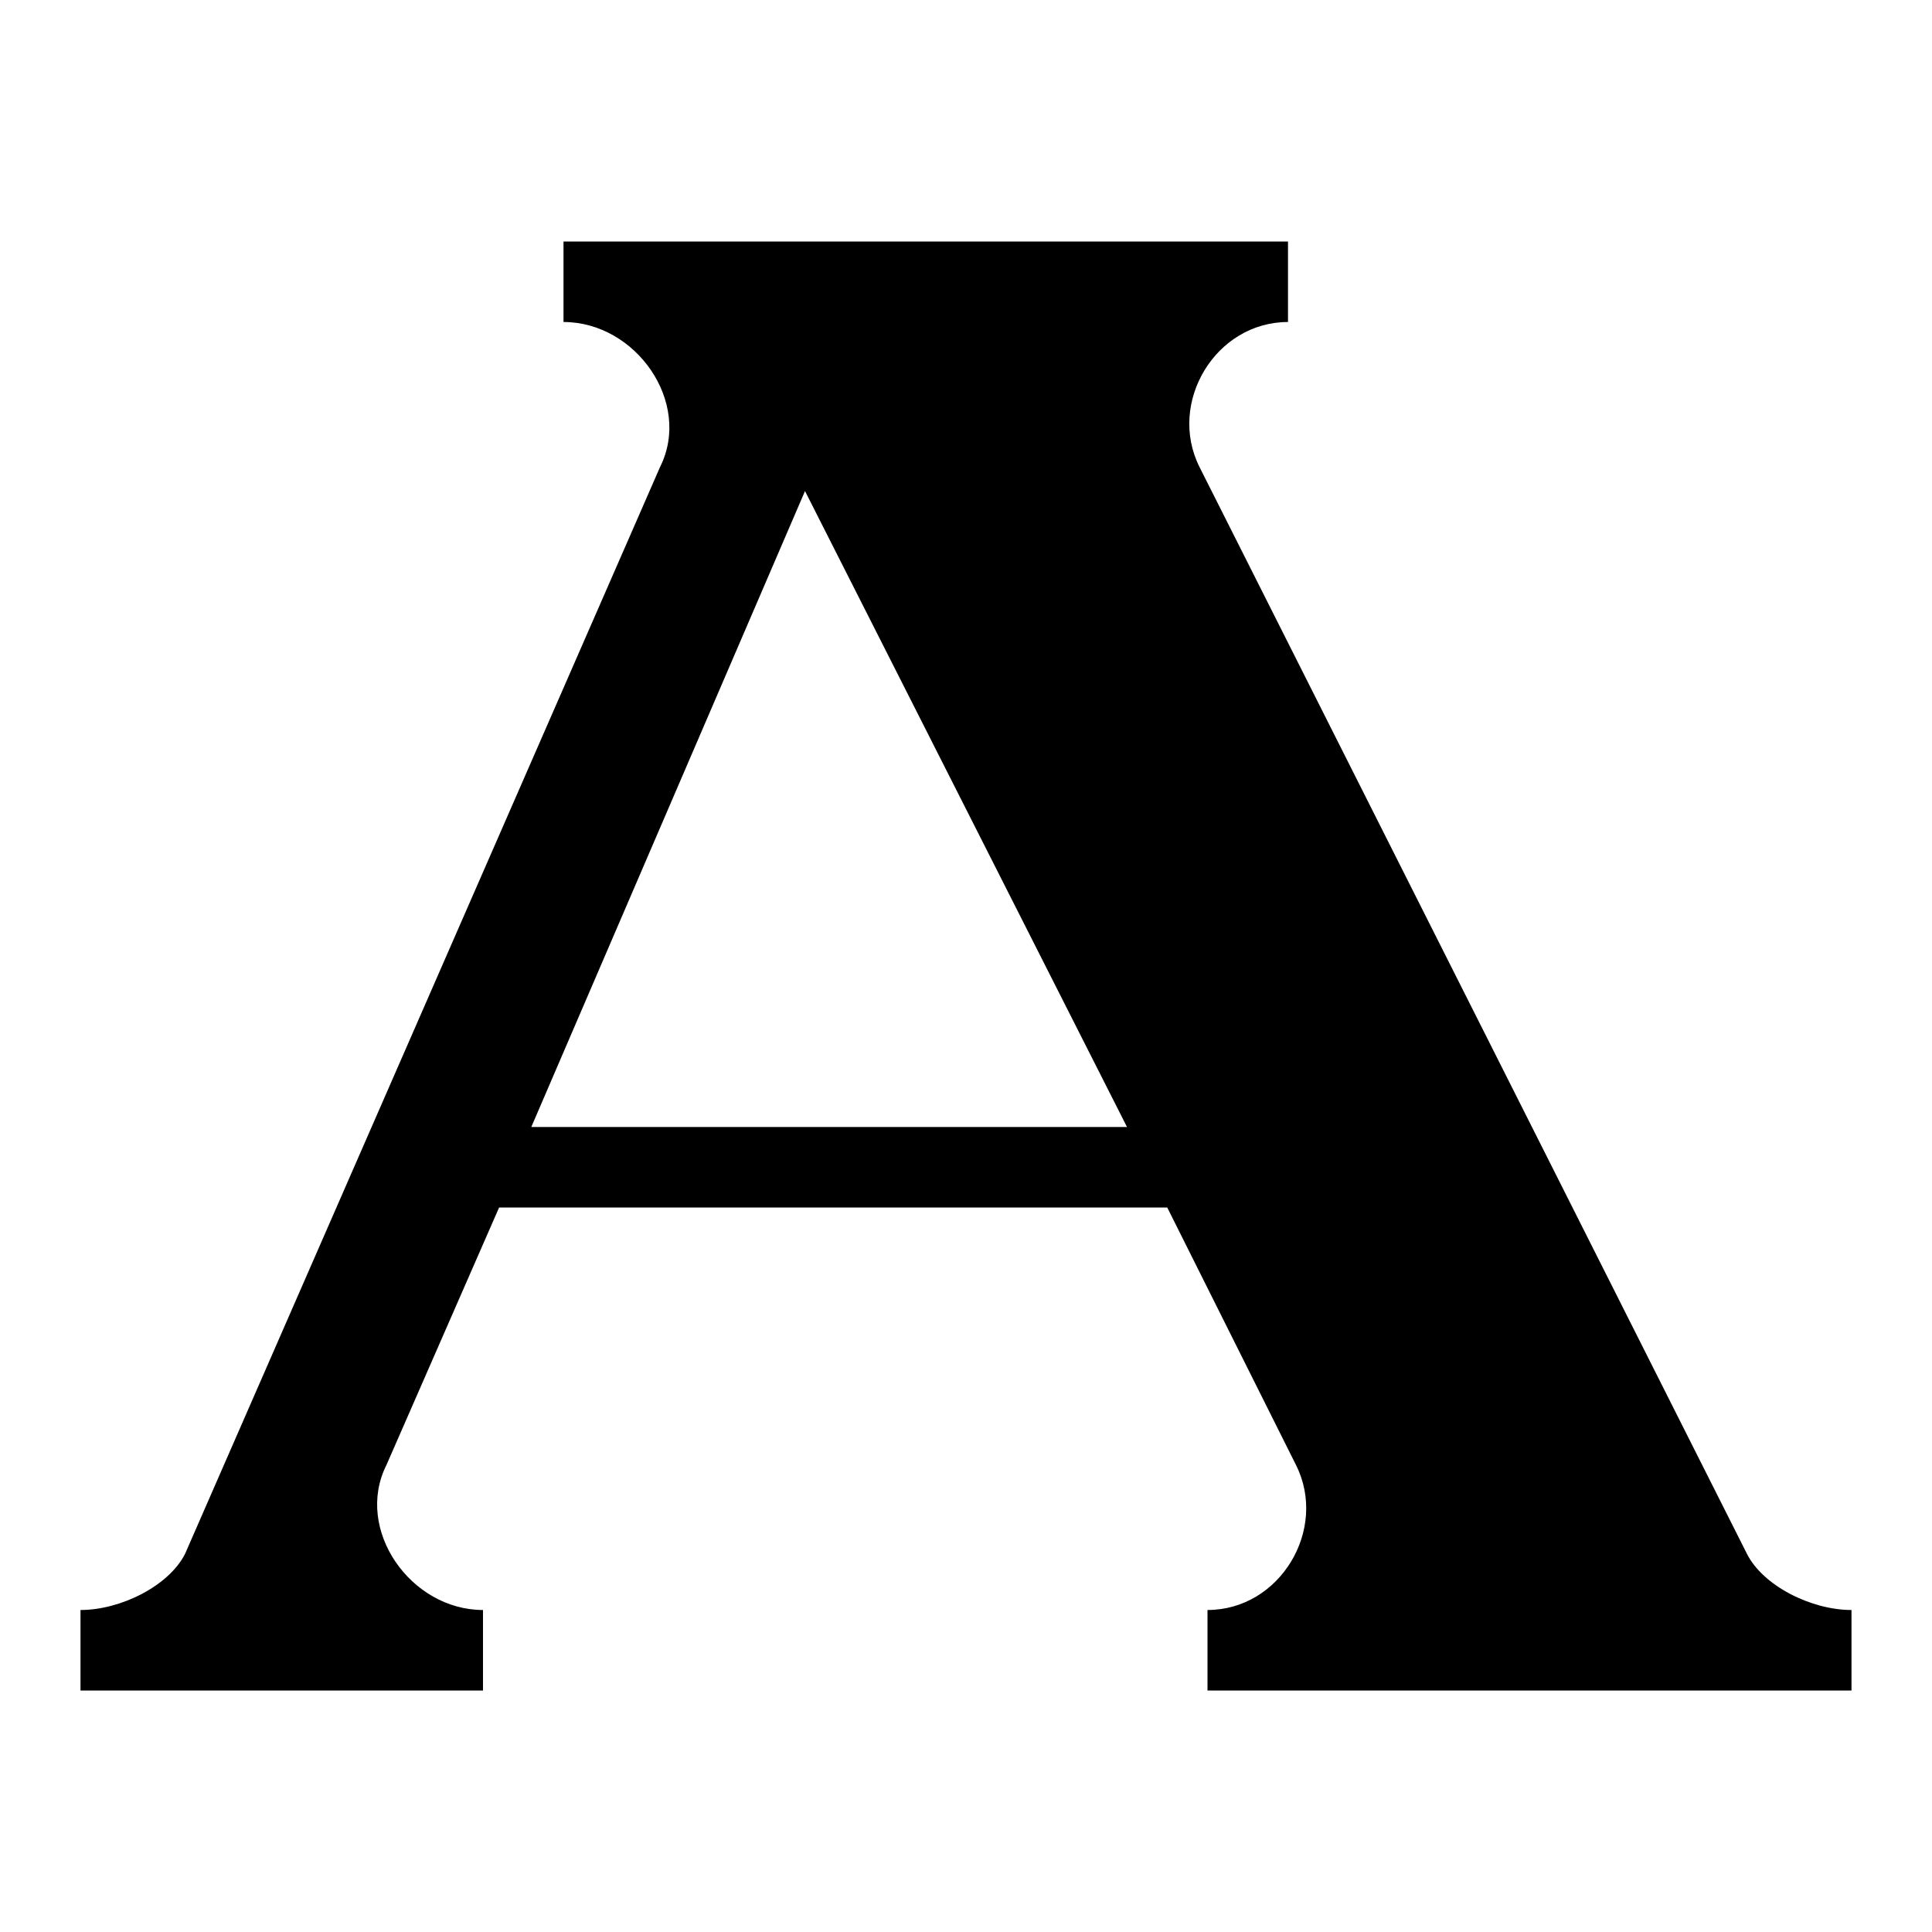 <svg xmlns="http://www.w3.org/2000/svg" viewBox="0 0 24 24"><path d="M21.7 19.3L14.9 5.8C14.5 5 15.1 4 16 4V3H7v1c.9 0 1.6 1 1.2 1.8L2.3 19.3c-.2.4-.8.7-1.3.7v1h5v-1c-.9 0-1.6-1-1.2-1.8L6.2 15h8.3l1.6 3.2c.4.8-.2 1.8-1.1 1.8v1h8v-1c-.5 0-1.1-.3-1.3-.7zM6.6 14L10 6.1l4 7.9H6.6z"/></svg>